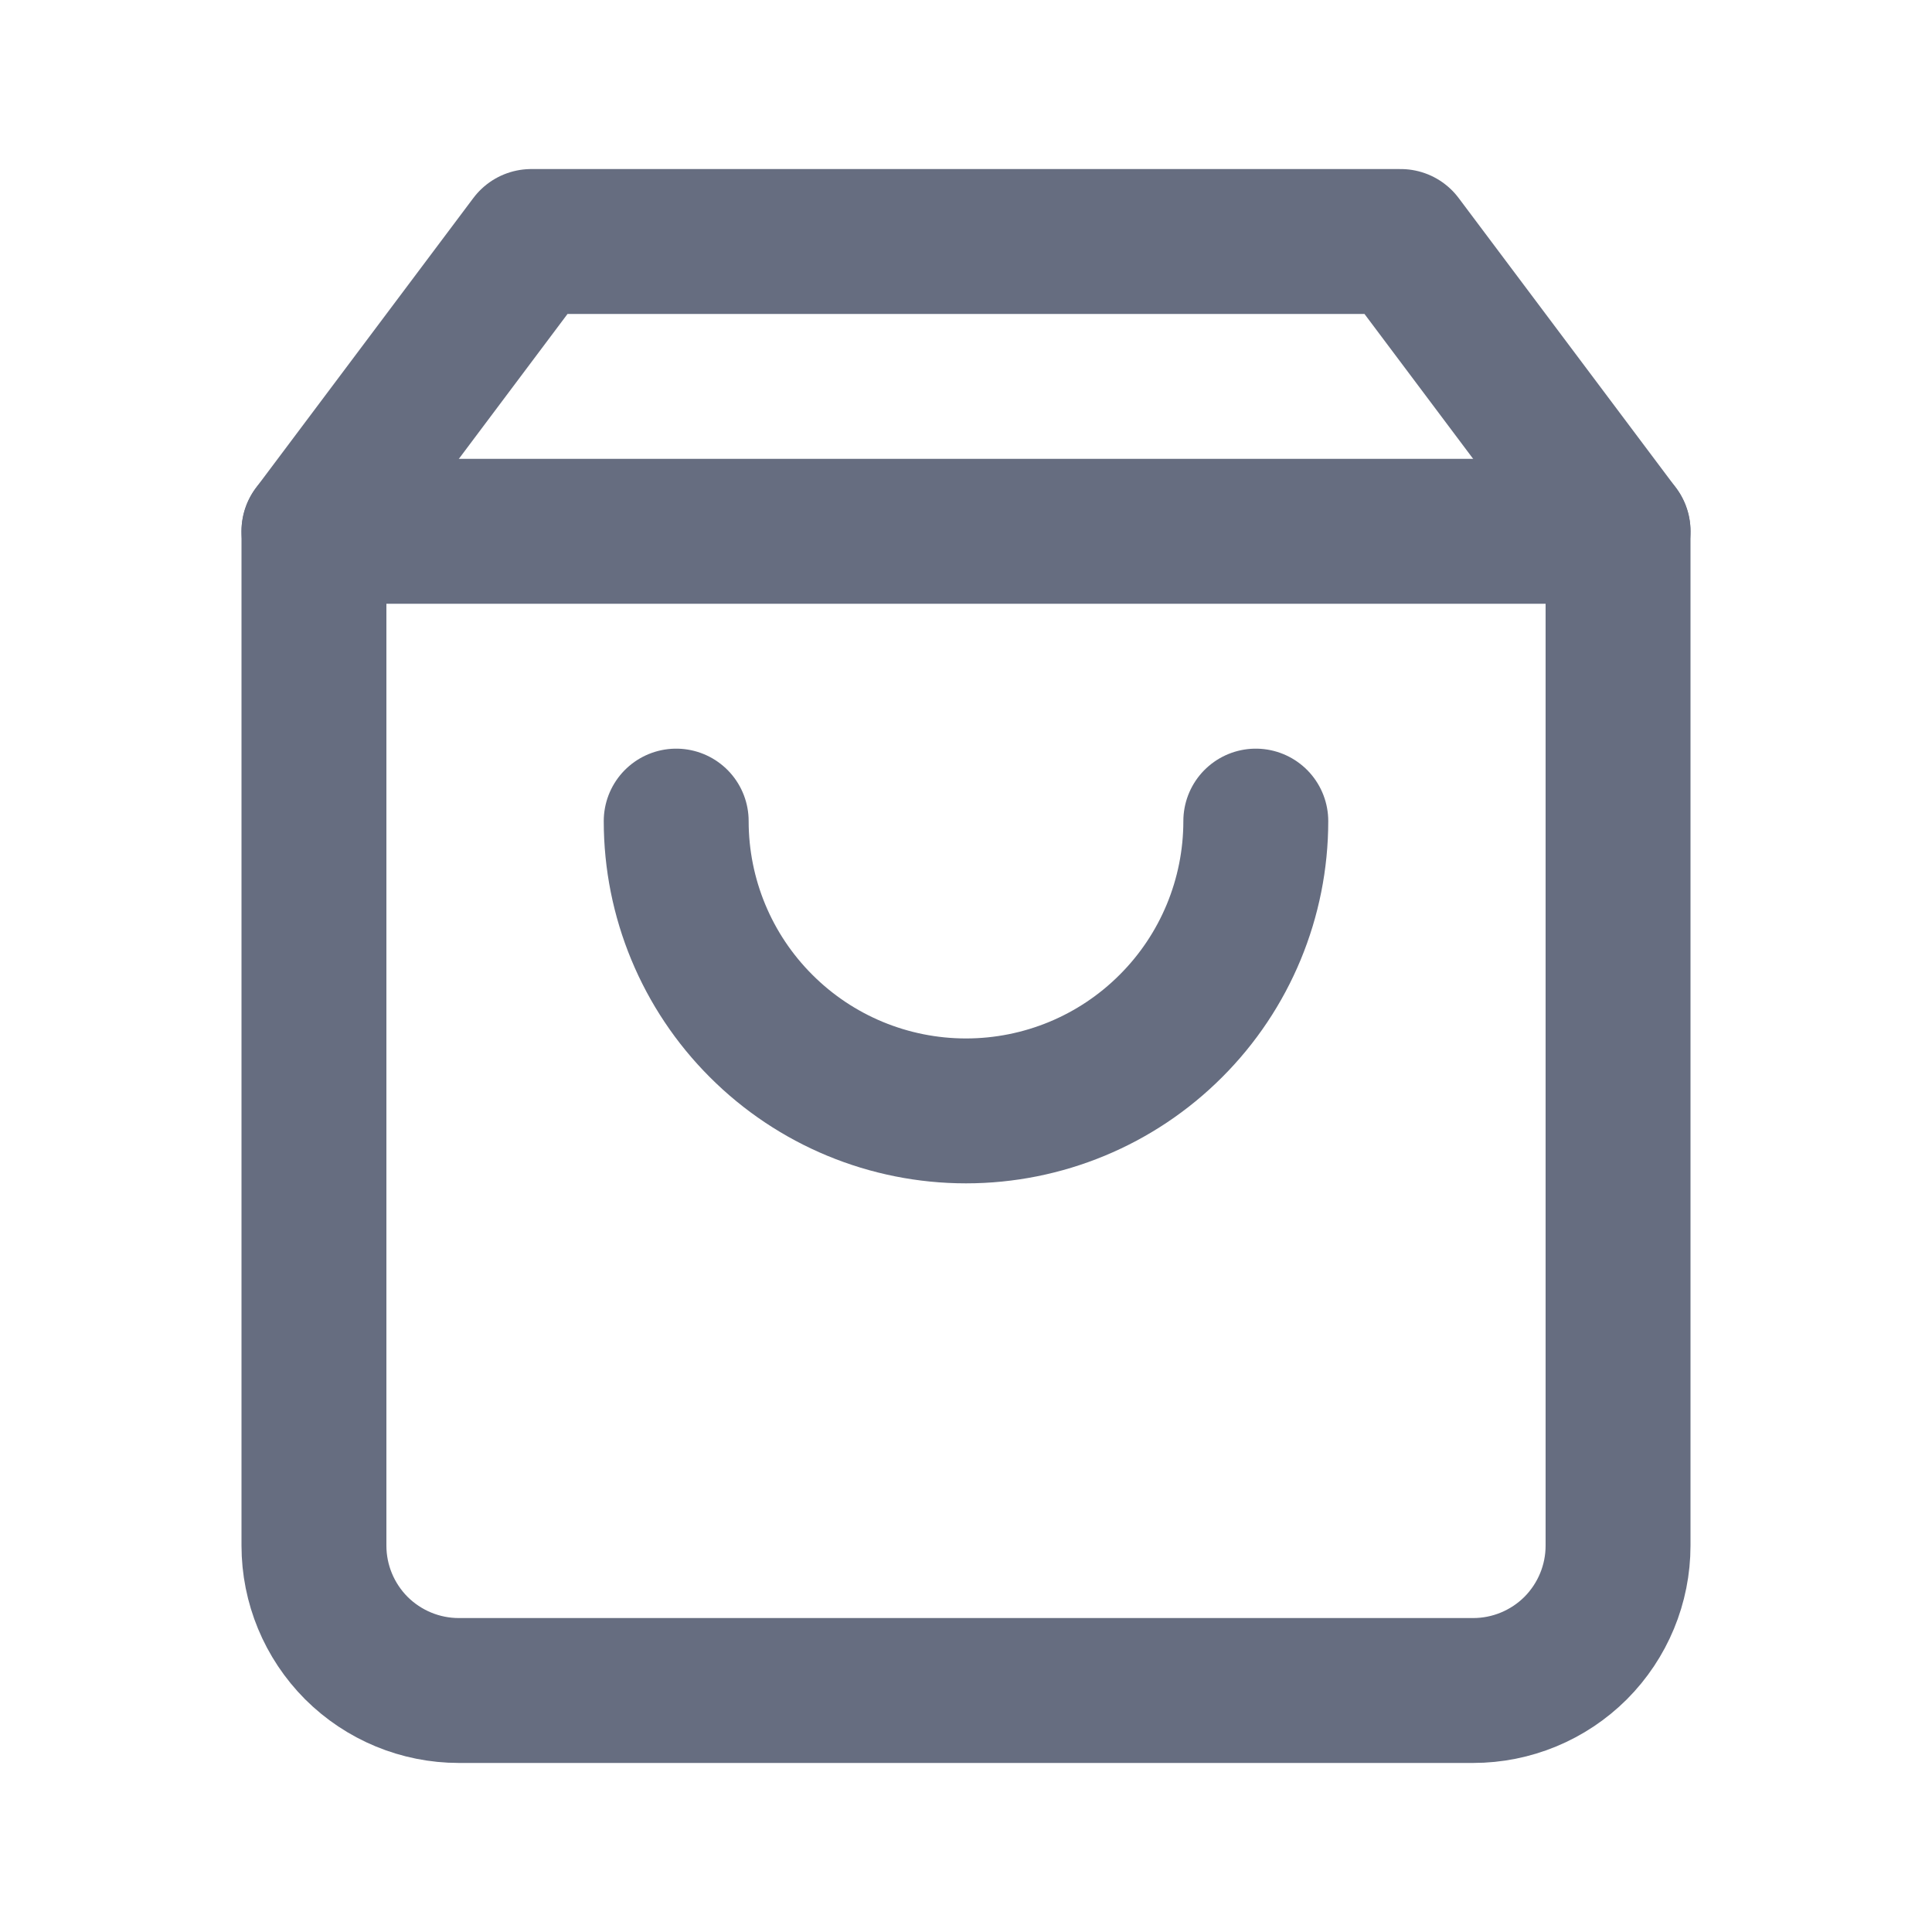<svg width="20" height="20" viewBox="0 0 20 20" fill="none" xmlns="http://www.w3.org/2000/svg">
<path d="M5.5 2.5L3.25 5.5V16C3.25 16.398 3.408 16.779 3.689 17.061C3.971 17.342 4.352 17.5 4.75 17.5H15.25C15.648 17.5 16.029 17.342 16.311 17.061C16.592 16.779 16.75 16.398 16.75 16V5.5L14.5 2.5H5.5Z" stroke="#666D80" stroke-width="1.5" stroke-linecap="round" stroke-linejoin="round"/>
<path d="M13 8.5C13 9.296 12.684 10.059 12.121 10.621C11.559 11.184 10.796 11.5 10 11.5C9.204 11.5 8.441 11.184 7.879 10.621C7.316 10.059 7 9.296 7 8.5" stroke="#666D80" stroke-width="1.5" stroke-linecap="round" stroke-linejoin="round"/>
<path d="M3.25 5.5H16.75" stroke="#666D80" stroke-width="1.5" stroke-linecap="round" stroke-linejoin="round"/>
</svg>
